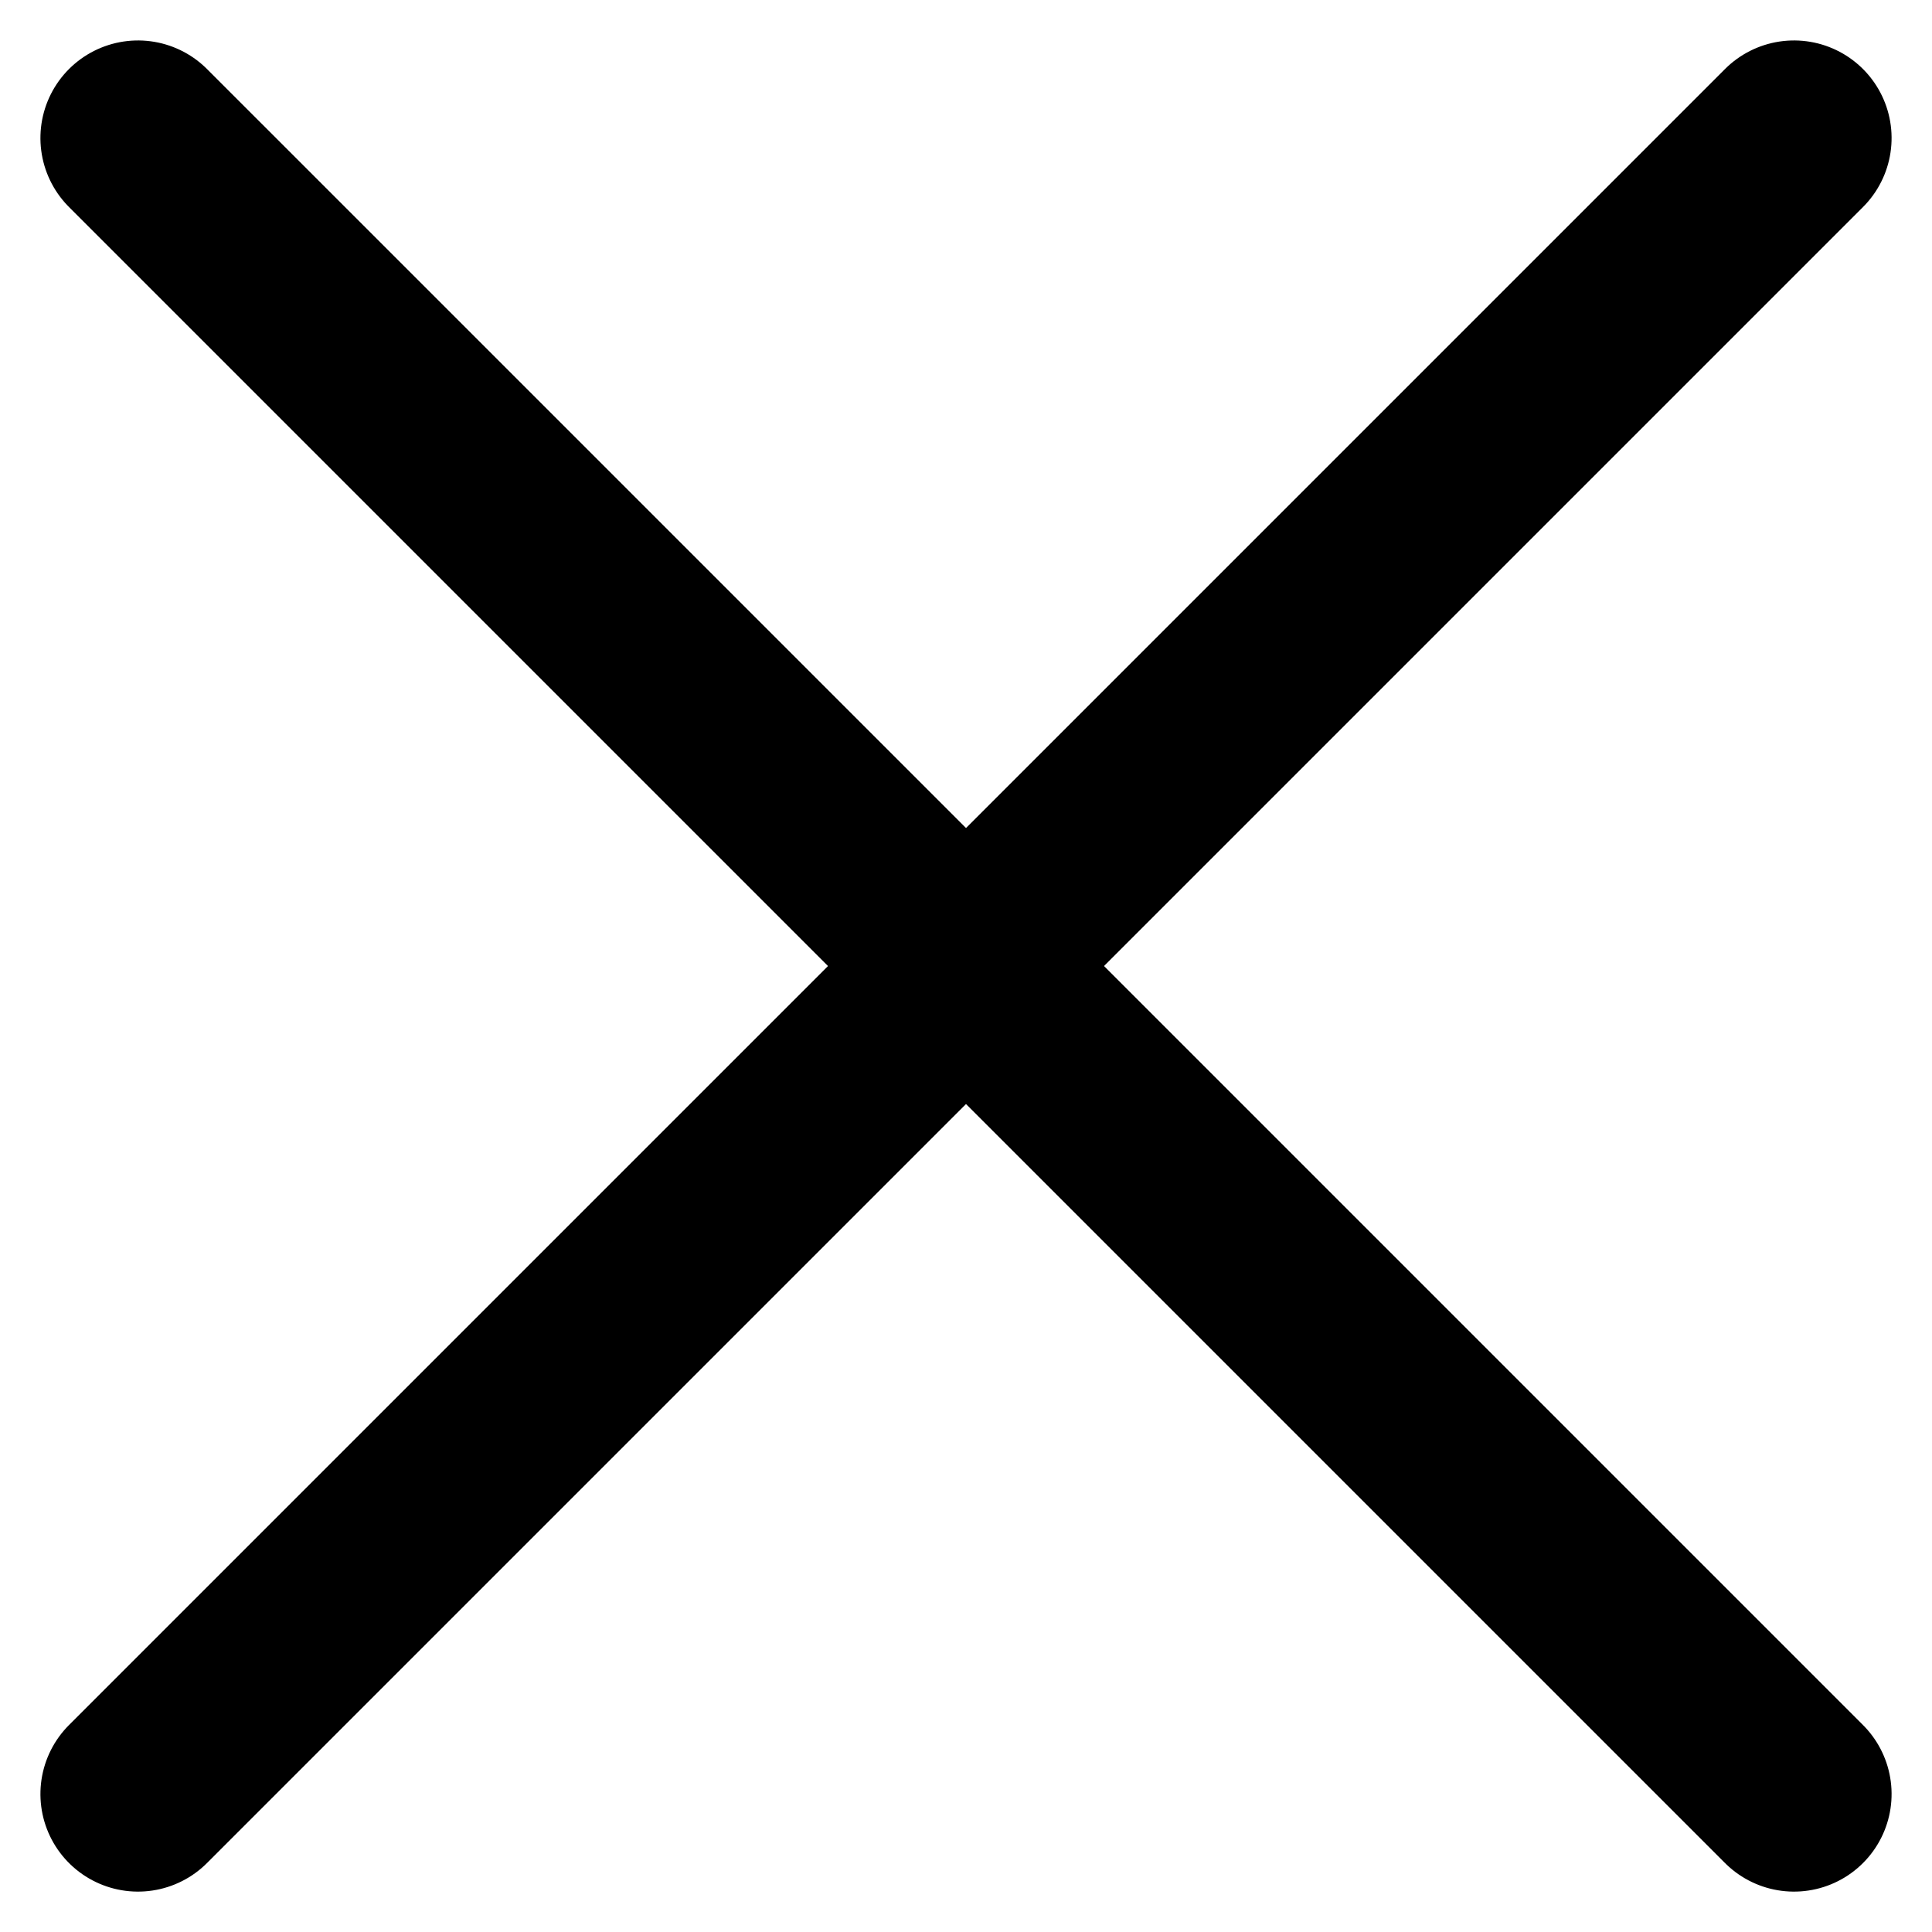 <svg xmlns="http://www.w3.org/2000/svg" width="19.799" height="19.799" viewBox="0 0 19.799 19.799">
  <g id="Group_2830" data-name="Group 2830" transform="translate(1602.304 -2068.287) rotate(45)">
    <line id="Line_278" data-name="Line 278" y2="24" transform="translate(343.5 2583.5)" fill="none" stroke="#000" stroke-linecap="round" stroke-width="2"/>
    <line id="Line_279" data-name="Line 279" x1="24" transform="translate(331.5 2595.5)" fill="none" stroke="#000" stroke-linecap="round" stroke-width="2"/>
  </g>
</svg>
